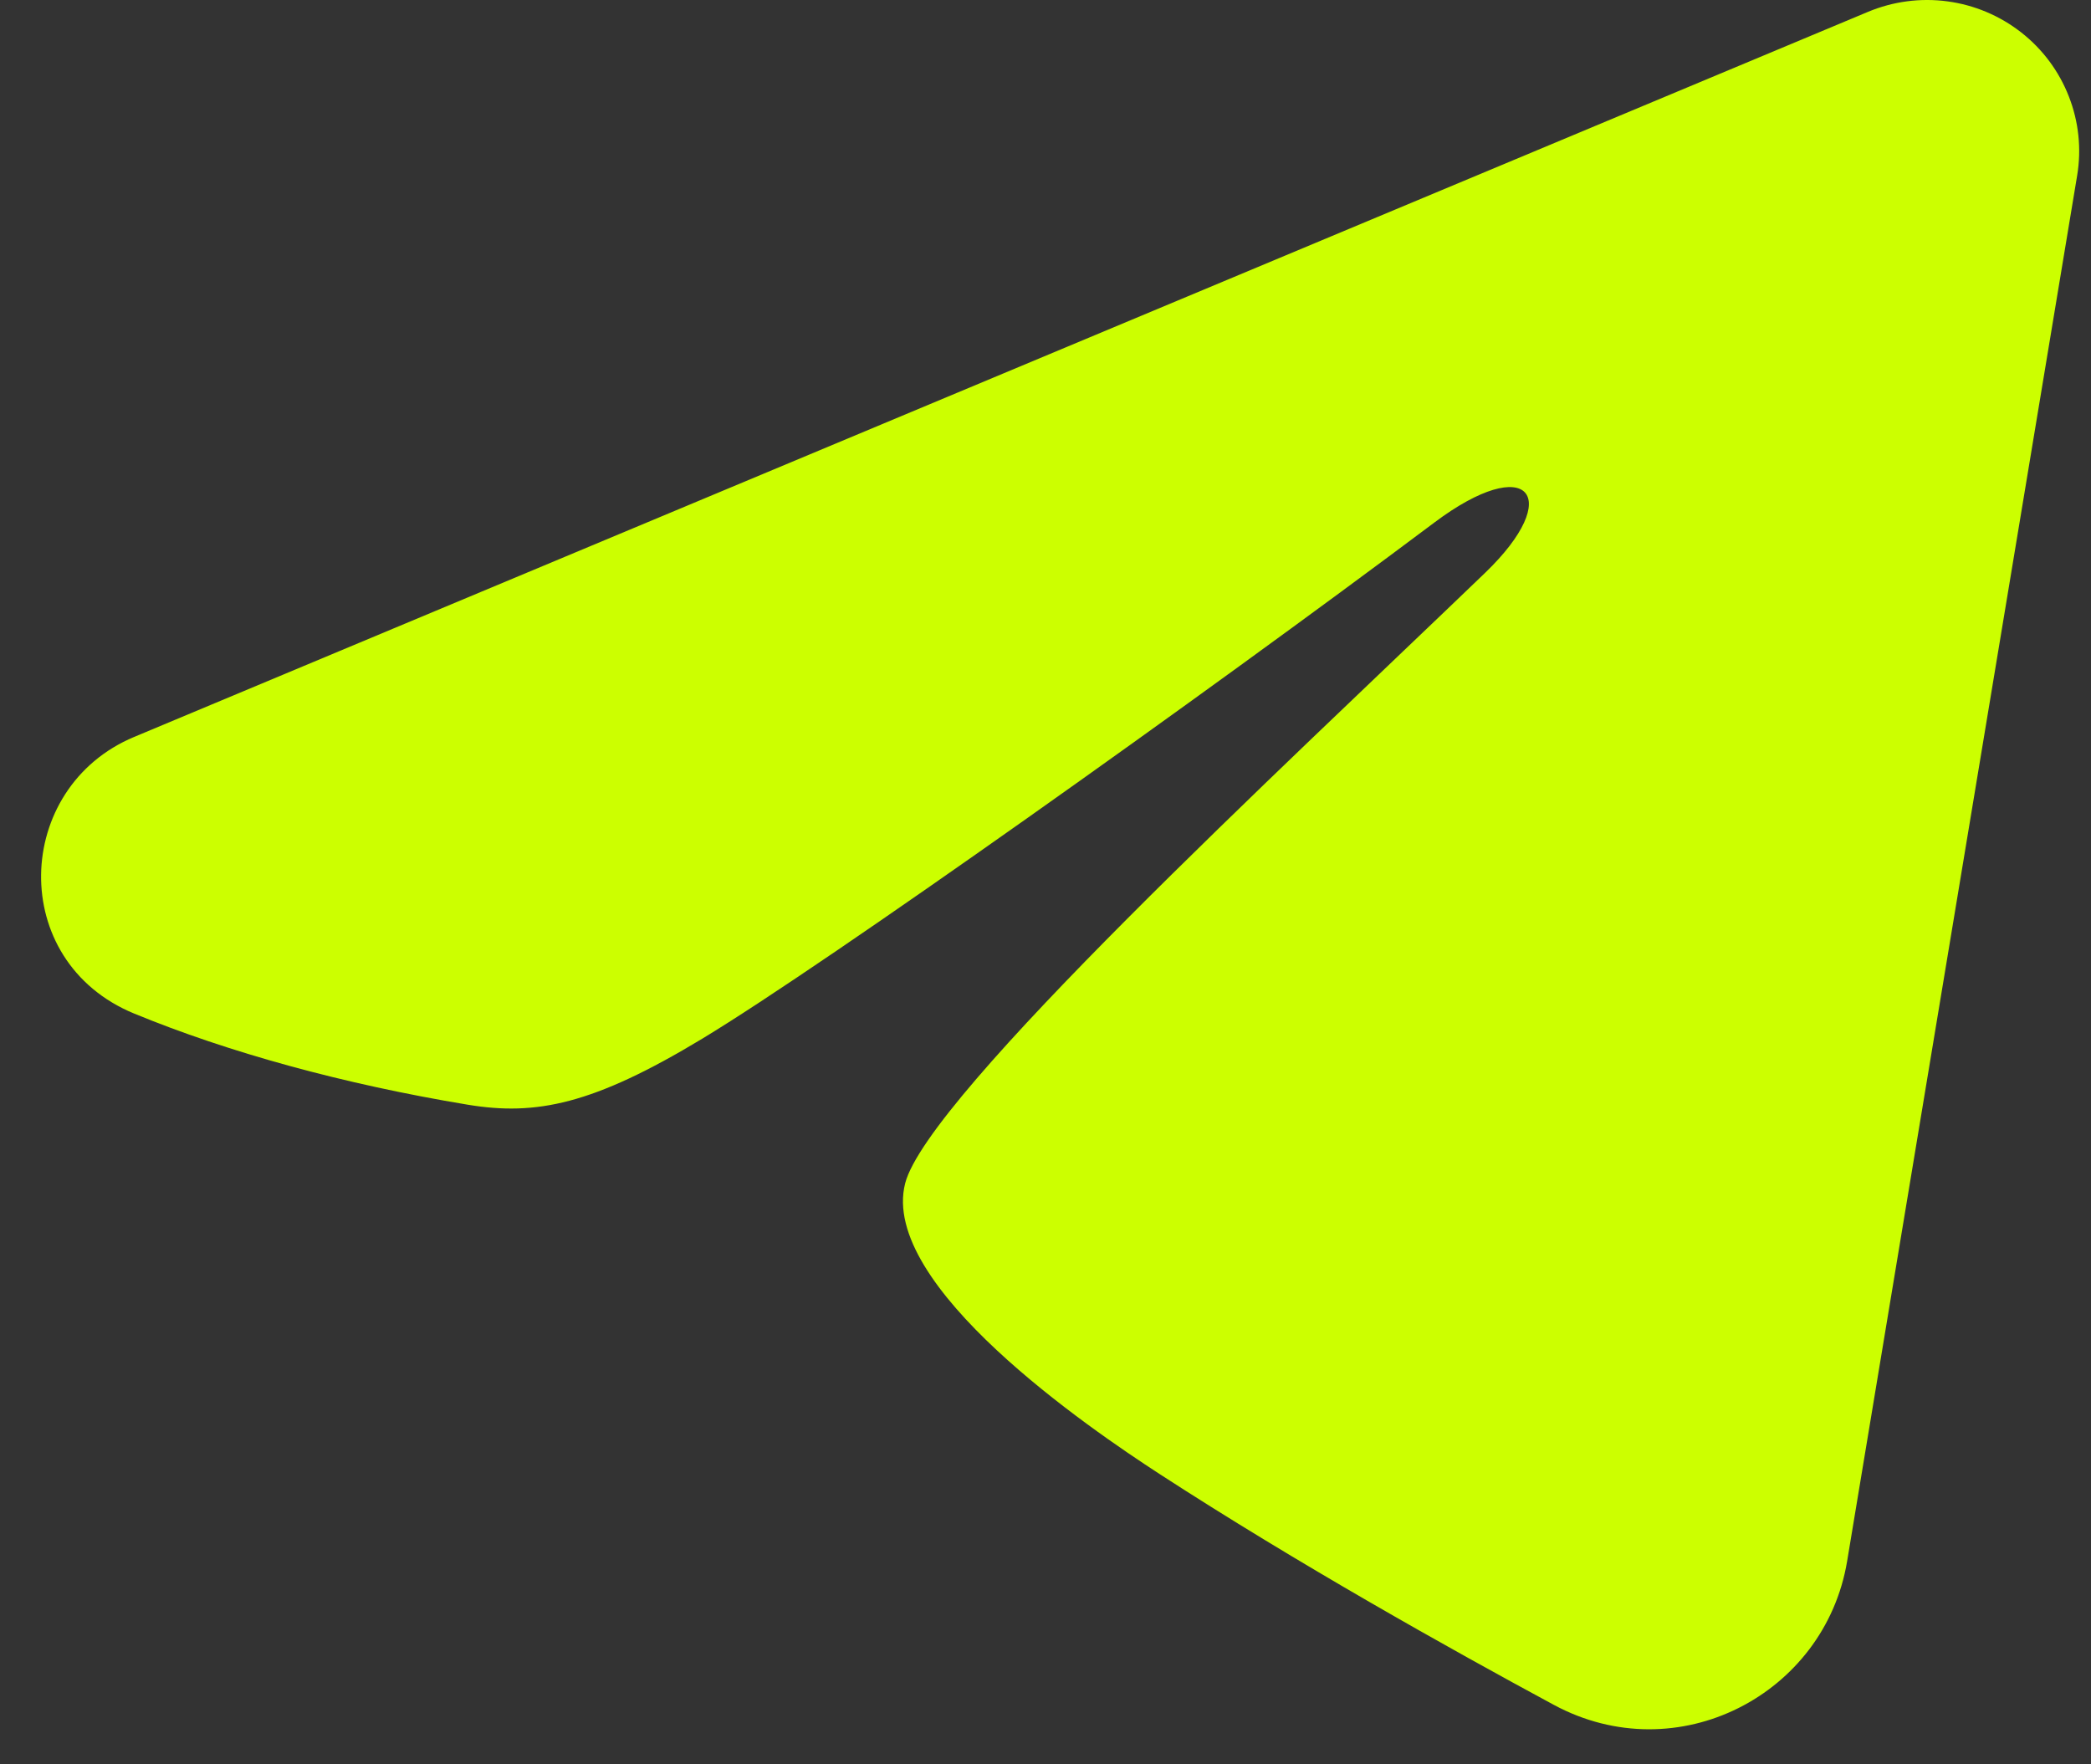 <?xml version="1.0" encoding="UTF-8"?> <svg xmlns="http://www.w3.org/2000/svg" width="32" height="27" viewBox="0 0 32 27" fill="none"><rect x="0" y="0" width="32" height="27" fill="#333333" stroke="none"/> <path fill-rule="evenodd" clip-rule="evenodd" d="M28.588 0.181C28.972 0.021 29.391 -0.035 29.804 0.021C30.216 0.076 30.606 0.241 30.933 0.497C31.259 0.752 31.511 1.091 31.661 1.476C31.812 1.861 31.856 2.279 31.788 2.687L28.268 23.891C27.927 25.936 25.668 27.109 23.779 26.09C22.199 25.238 19.853 23.925 17.742 22.555C16.687 21.869 13.455 19.672 13.852 18.11C14.193 16.773 19.625 11.752 22.728 8.766C23.947 7.593 23.391 6.917 21.953 7.995C18.379 10.674 12.645 14.748 10.748 15.895C9.075 16.906 8.203 17.078 7.16 16.906C5.258 16.591 3.493 16.104 2.053 15.511C0.107 14.709 0.202 12.052 2.052 11.278L28.588 0.181Z" fill="#CCFF00"></path> </svg> 